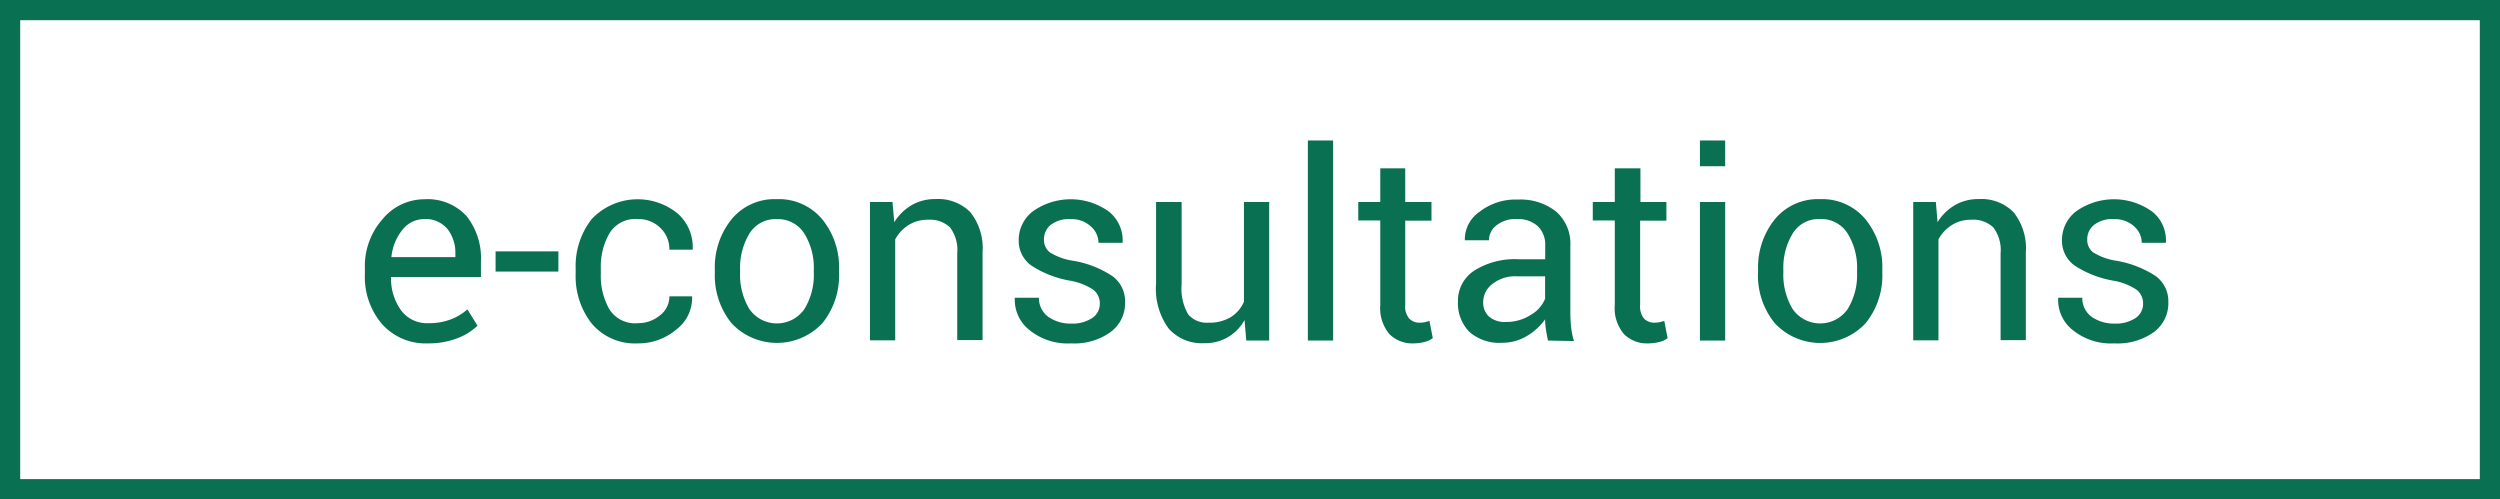 <?xml version="1.0" encoding="UTF-8"?>
<svg xmlns="http://www.w3.org/2000/svg" viewBox="0 0 247.54 49.44">
  <defs>
    <style>.cls-1{fill:none;stroke:#097151;stroke-miterlimit:10;stroke-width:2px;}.cls-2{fill:#097151;}</style>
  </defs>
  <g id="Layer_2" data-name="Layer 2">
    <g id="Dizajn">
      <rect class="cls-1" x="1" y="1" width="245.54" height="47.44"></rect>
      <path class="cls-2" d="M42.39,34a5.77,5.77,0,0,1-4.56-1.91,7.17,7.17,0,0,1-1.7-4.95v-.56a7,7,0,0,1,1.75-4.88A5.37,5.37,0,0,1,42,19.73a5.23,5.23,0,0,1,4.2,1.67,6.68,6.68,0,0,1,1.42,4.47v1.56H38.72l0,.07a5.37,5.37,0,0,0,1,3.24A3.19,3.19,0,0,0,42.39,32a6.1,6.1,0,0,0,2.23-.37,5.2,5.2,0,0,0,1.66-1l1,1.62a5.86,5.86,0,0,1-1.94,1.22A7.9,7.9,0,0,1,42.39,34ZM42,21.69a2.75,2.75,0,0,0-2.15,1.06,5.08,5.08,0,0,0-1.09,2.65l0,.06h6.33v-.32a3.85,3.85,0,0,0-.78-2.46A2.82,2.82,0,0,0,42,21.69Z"></path>
      <path class="cls-2" d="M55.29,26.89H49.07v-2h6.22Z"></path>
      <path class="cls-2" d="M63.15,32a3.38,3.38,0,0,0,2.19-.77,2.34,2.34,0,0,0,.94-1.89h2.25l0,.08A3.89,3.89,0,0,1,67,32.6,5.8,5.8,0,0,1,63.15,34,5.58,5.58,0,0,1,58.56,32,7.57,7.57,0,0,1,57,27.12v-.54a7.52,7.52,0,0,1,1.59-4.89,6.26,6.26,0,0,1,8.52-.54,4.43,4.43,0,0,1,1.48,3.49l0,.08H66.28a2.91,2.91,0,0,0-.88-2.14,3.08,3.08,0,0,0-2.25-.89,3,3,0,0,0-2.81,1.42,6.59,6.59,0,0,0-.85,3.47v.53a6.69,6.69,0,0,0,.84,3.5A3,3,0,0,0,63.15,32Z"></path>
      <path class="cls-2" d="M70.78,26.72a7.57,7.57,0,0,1,1.65-5,5.51,5.51,0,0,1,4.48-2,5.58,5.58,0,0,1,4.51,2,7.53,7.53,0,0,1,1.66,5V27a7.52,7.52,0,0,1-1.65,5,6.16,6.16,0,0,1-9,0,7.53,7.53,0,0,1-1.65-5Zm2.5.27a6.56,6.56,0,0,0,.92,3.61,3.32,3.32,0,0,0,5.45,0A6.47,6.47,0,0,0,80.58,27v-.27a6.45,6.45,0,0,0-.93-3.59,3.07,3.07,0,0,0-2.74-1.44,3,3,0,0,0-2.71,1.44,6.53,6.53,0,0,0-.92,3.59Z"></path>
      <path class="cls-2" d="M88.37,20l.18,2a5,5,0,0,1,1.72-1.69,4.63,4.63,0,0,1,2.36-.6A4.49,4.49,0,0,1,96.07,21a5.72,5.72,0,0,1,1.22,4v8.67H94.78V25.1a3.72,3.72,0,0,0-.71-2.58,2.87,2.87,0,0,0-2.19-.76,3.49,3.49,0,0,0-1.91.52,3.79,3.79,0,0,0-1.33,1.42v10h-2.5V20Z"></path>
      <path class="cls-2" d="M108.9,30.06a1.71,1.71,0,0,0-.63-1.36,6,6,0,0,0-2.38-.92,10.16,10.16,0,0,1-3.76-1.48,3,3,0,0,1-1.26-2.54,3.56,3.56,0,0,1,1.42-2.85,6.47,6.47,0,0,1,7.52.05,3.65,3.65,0,0,1,1.35,3l0,.08h-2.39a2.17,2.17,0,0,0-.76-1.62,2.77,2.77,0,0,0-2-.72,2.91,2.91,0,0,0-2,.59,1.83,1.83,0,0,0-.64,1.41,1.57,1.57,0,0,0,.57,1.28,6,6,0,0,0,2.32.84,10,10,0,0,1,3.87,1.51,3.06,3.06,0,0,1,1.27,2.58,3.53,3.53,0,0,1-1.48,3A6.13,6.13,0,0,1,106.06,34a6,6,0,0,1-4.14-1.33,3.8,3.8,0,0,1-1.44-3.11l0-.08h2.39a2.28,2.28,0,0,0,1,1.94,3.82,3.82,0,0,0,2.17.62,3.55,3.55,0,0,0,2.09-.54A1.68,1.68,0,0,0,108.9,30.06Z"></path>
      <path class="cls-2" d="M123.23,31.69a4.41,4.41,0,0,1-4,2.29,4.4,4.4,0,0,1-3.5-1.43,6.66,6.66,0,0,1-1.26-4.47V20H117v8.13a5.13,5.13,0,0,0,.65,3,2.41,2.41,0,0,0,2,.82,4.1,4.1,0,0,0,2.2-.54,3.41,3.41,0,0,0,1.32-1.53V20h2.5V33.72H123.4Z"></path>
      <path class="cls-2" d="M132,33.72h-2.5V13.91H132Z"></path>
      <path class="cls-2" d="M139.14,16.67V20h2.6v1.85h-2.6v8.34a1.84,1.84,0,0,0,.4,1.36,1.42,1.42,0,0,0,1.06.4,2.9,2.9,0,0,0,.48-.05,3.71,3.71,0,0,0,.46-.13l.33,1.71a2.09,2.09,0,0,1-.82.38A4.45,4.45,0,0,1,140,34a3.22,3.22,0,0,1-2.43-.92,4,4,0,0,1-.9-2.89V21.83h-2.18V20h2.18V16.67Z"></path>
      <path class="cls-2" d="M153.27,33.72c-.08-.42-.15-.78-.2-1.1s-.07-.64-.08-1a5.83,5.83,0,0,1-1.82,1.66,4.68,4.68,0,0,1-2.42.66,4.5,4.5,0,0,1-3.27-1.09,4.06,4.06,0,0,1-1.12-3A3.55,3.55,0,0,1,146,26.78a7.49,7.49,0,0,1,4.33-1.11H153V24.31a2.52,2.52,0,0,0-.73-1.91,2.91,2.91,0,0,0-2.09-.71,3,3,0,0,0-2,.62,1.85,1.85,0,0,0-.75,1.48h-2.39l0-.08A3.3,3.3,0,0,1,146.46,21a5.82,5.82,0,0,1,3.85-1.24,5.68,5.68,0,0,1,3.76,1.18,4.22,4.22,0,0,1,1.42,3.42V31a13.07,13.07,0,0,0,.08,1.42,6.89,6.89,0,0,0,.28,1.35Zm-4.15-1.84a4.49,4.49,0,0,0,2.45-.7,3.28,3.28,0,0,0,1.42-1.6V27.36h-2.8a3.62,3.62,0,0,0-2.42.76,2.24,2.24,0,0,0-.91,1.78,1.86,1.86,0,0,0,.57,1.44A2.38,2.38,0,0,0,149.12,31.88Z"></path>
      <path class="cls-2" d="M162.43,16.67V20H165v1.85h-2.6v8.34a1.89,1.89,0,0,0,.39,1.36,1.43,1.43,0,0,0,1.07.4,2.79,2.79,0,0,0,.47-.05,3.71,3.71,0,0,0,.46-.13l.33,1.71a2,2,0,0,1-.81.38,4.53,4.53,0,0,1-1.09.14,3.2,3.2,0,0,1-2.42-.92,3.94,3.94,0,0,1-.91-2.89V21.83h-2.18V20h2.18V16.67Z"></path>
      <path class="cls-2" d="M170.82,16.46h-2.5V13.91h2.5Zm0,17.26h-2.5V20h2.5Z"></path>
      <path class="cls-2" d="M174.08,26.72a7.57,7.57,0,0,1,1.65-5,5.51,5.51,0,0,1,4.48-2,5.57,5.57,0,0,1,4.51,2,7.53,7.53,0,0,1,1.66,5V27a7.52,7.52,0,0,1-1.65,5,6.15,6.15,0,0,1-9,0,7.49,7.49,0,0,1-1.66-5Zm2.5.27a6.56,6.56,0,0,0,.92,3.61,3.32,3.32,0,0,0,5.45,0,6.47,6.47,0,0,0,.93-3.61v-.27a6.45,6.45,0,0,0-.93-3.59,3.07,3.07,0,0,0-2.74-1.44,3,3,0,0,0-2.71,1.44,6.53,6.53,0,0,0-.92,3.59Z"></path>
      <path class="cls-2" d="M191.68,20l.17,2a5,5,0,0,1,1.72-1.69,4.63,4.63,0,0,1,2.36-.6,4.47,4.47,0,0,1,3.44,1.3,5.72,5.72,0,0,1,1.22,4v8.67h-2.5V25.1a3.72,3.72,0,0,0-.72-2.58,2.87,2.87,0,0,0-2.19-.76,3.49,3.49,0,0,0-1.91.52,3.79,3.79,0,0,0-1.33,1.42v10h-2.5V20Z"></path>
      <path class="cls-2" d="M212.2,30.06a1.71,1.71,0,0,0-.63-1.36,5.9,5.9,0,0,0-2.38-.92,10.16,10.16,0,0,1-3.76-1.48,3,3,0,0,1-1.26-2.54,3.56,3.56,0,0,1,1.42-2.85,6.47,6.47,0,0,1,7.52.05,3.6,3.6,0,0,1,1.35,3l0,.08h-2.39a2.2,2.2,0,0,0-.75-1.62,2.79,2.79,0,0,0-2-.72,2.87,2.87,0,0,0-2,.59,1.81,1.81,0,0,0-.65,1.41,1.57,1.57,0,0,0,.57,1.28,6.07,6.07,0,0,0,2.32.84,10.16,10.16,0,0,1,3.88,1.51,3.08,3.08,0,0,1,1.26,2.58,3.55,3.55,0,0,1-1.47,3A6.18,6.18,0,0,1,209.36,34a6,6,0,0,1-4.14-1.33,3.79,3.79,0,0,1-1.43-3.11l0-.08h2.39a2.28,2.28,0,0,0,1,1.94,3.84,3.84,0,0,0,2.17.62,3.55,3.55,0,0,0,2.09-.54A1.68,1.68,0,0,0,212.2,30.06Z"></path>
    </g>
  </g>
</svg>
